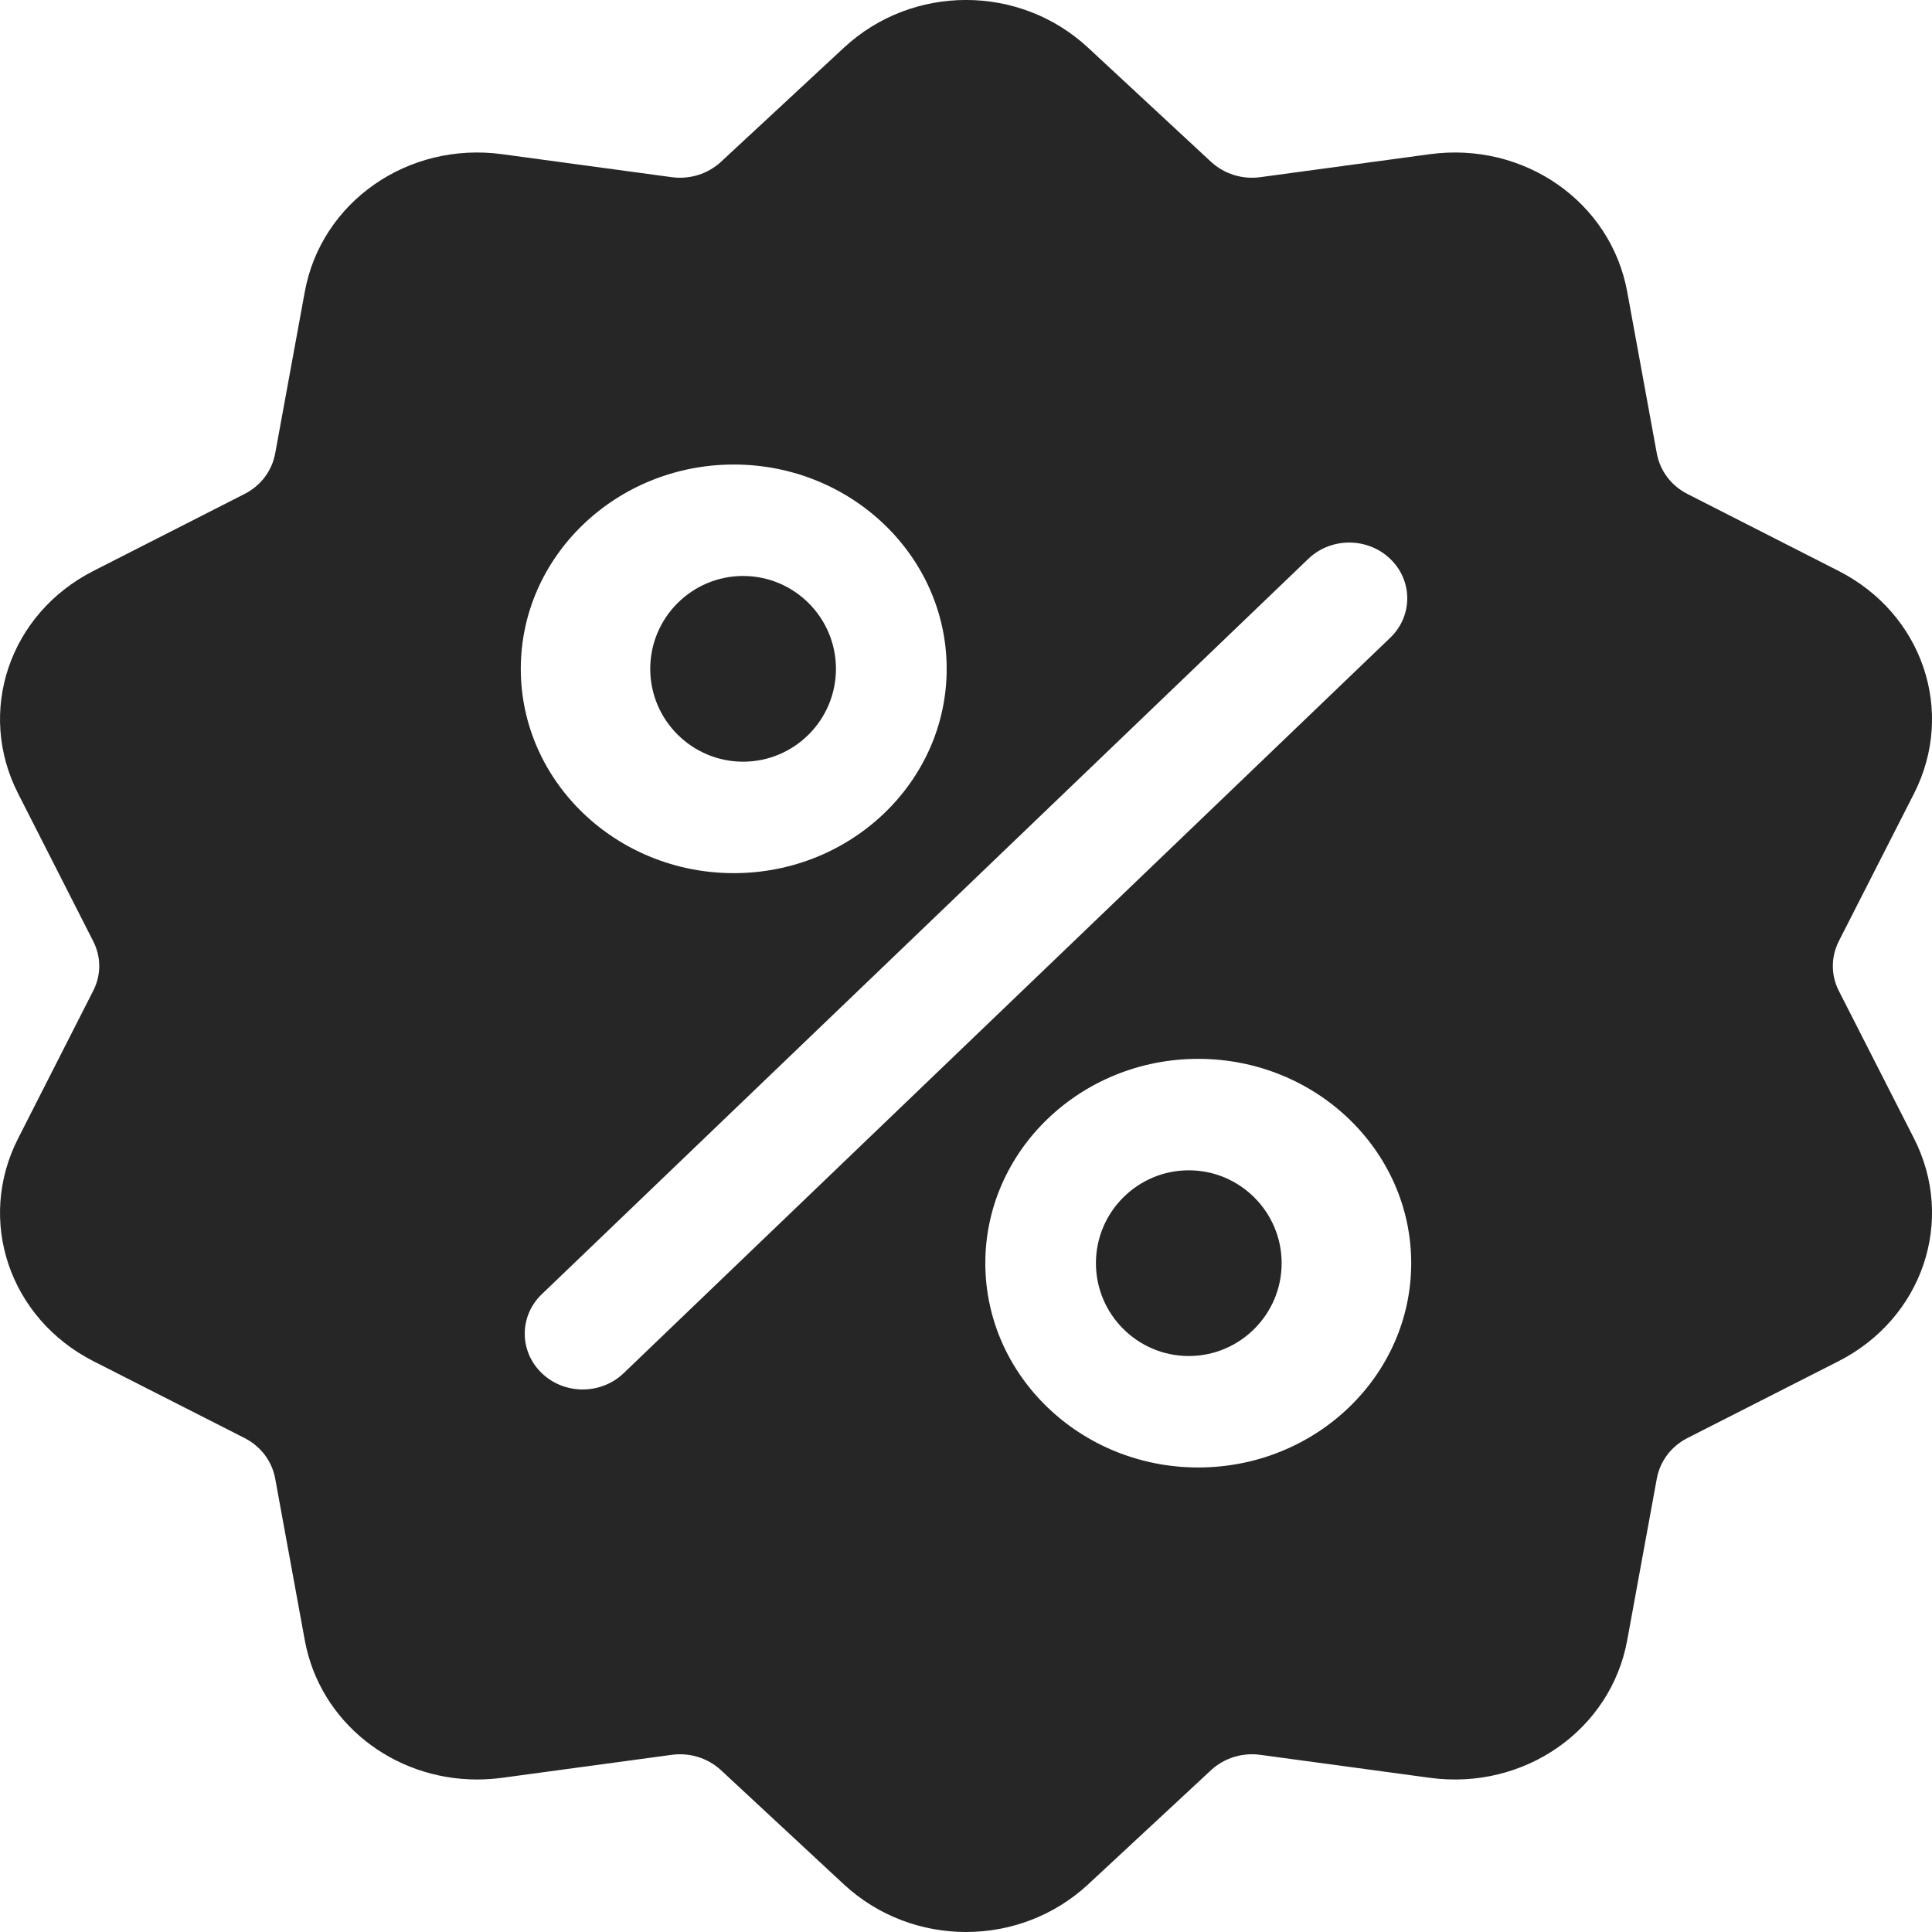 <svg width="16" height="16" viewBox="0 0 16 16" fill="none" xmlns="http://www.w3.org/2000/svg">
<g clip-path="url(#clip0_6116_8258)">
<path d="M15.229 8.207C15.162 8.076 15.162 7.925 15.229 7.793L15.851 6.572C16.197 5.892 15.922 5.082 15.226 4.728L13.975 4.091C13.84 4.022 13.748 3.9 13.721 3.755L13.476 2.417C13.34 1.672 12.622 1.171 11.841 1.277L10.439 1.467C10.288 1.488 10.138 1.441 10.028 1.339L9.011 0.395C8.444 -0.132 7.556 -0.132 6.989 0.395L5.972 1.339C5.862 1.441 5.712 1.488 5.561 1.467L4.159 1.277C3.378 1.171 2.66 1.672 2.524 2.417L2.279 3.755C2.252 3.9 2.16 4.022 2.025 4.091L0.774 4.728C0.078 5.082 -0.197 5.892 0.15 6.572L0.771 7.793C0.839 7.925 0.839 8.076 0.771 8.207L0.15 9.428C-0.197 10.108 0.078 10.918 0.774 11.273L2.025 11.909C2.16 11.978 2.252 12.1 2.279 12.245L2.524 13.583C2.648 14.261 3.254 14.737 3.951 14.737C4.019 14.737 4.089 14.732 4.159 14.723L5.561 14.533C5.712 14.512 5.862 14.559 5.972 14.661L6.989 15.606C7.273 15.869 7.636 16 8 16C8.364 16 8.727 15.869 9.011 15.606L10.028 14.661C10.138 14.559 10.288 14.512 10.439 14.533L11.841 14.723C12.622 14.829 13.34 14.328 13.476 13.583L13.721 12.245C13.748 12.1 13.84 11.978 13.975 11.909L15.226 11.273C15.922 10.918 16.197 10.108 15.851 9.428L15.229 8.207ZM6.077 3.847C7.049 3.847 7.84 4.606 7.84 5.539C7.84 6.472 7.049 7.231 6.077 7.231C5.104 7.231 4.313 6.472 4.313 5.539C4.313 4.606 5.104 3.847 6.077 3.847ZM5.166 11.371C5.073 11.461 4.949 11.507 4.826 11.507C4.703 11.507 4.58 11.462 4.486 11.371C4.299 11.191 4.299 10.899 4.486 10.719L10.834 4.629C11.021 4.448 11.326 4.448 11.514 4.629C11.701 4.809 11.701 5.101 11.514 5.281L5.166 11.371ZM9.923 12.153C8.951 12.153 8.16 11.394 8.16 10.461C8.16 9.528 8.951 8.769 9.923 8.769C10.896 8.769 11.687 9.528 11.687 10.461C11.687 11.394 10.896 12.153 9.923 12.153Z" fill="#262626"/>
<path d="M9.845 9.692C9.421 9.692 9.076 10.037 9.076 10.461C9.076 10.885 9.421 11.23 9.845 11.23C10.269 11.23 10.614 10.885 10.614 10.461C10.614 10.037 10.269 9.692 9.845 9.692Z" fill="#262626"/>
<path d="M6.154 4.77C5.73 4.77 5.385 5.115 5.385 5.539C5.385 5.963 5.73 6.308 6.154 6.308C6.578 6.308 6.923 5.963 6.923 5.539C6.923 5.115 6.578 4.77 6.154 4.77Z" fill="#262626"/>
</g>
<defs>
<clipPath id="clip0_6116_8258">
<rect width="16" height="16" fill="white"/>
</clipPath>
</defs>
</svg>
